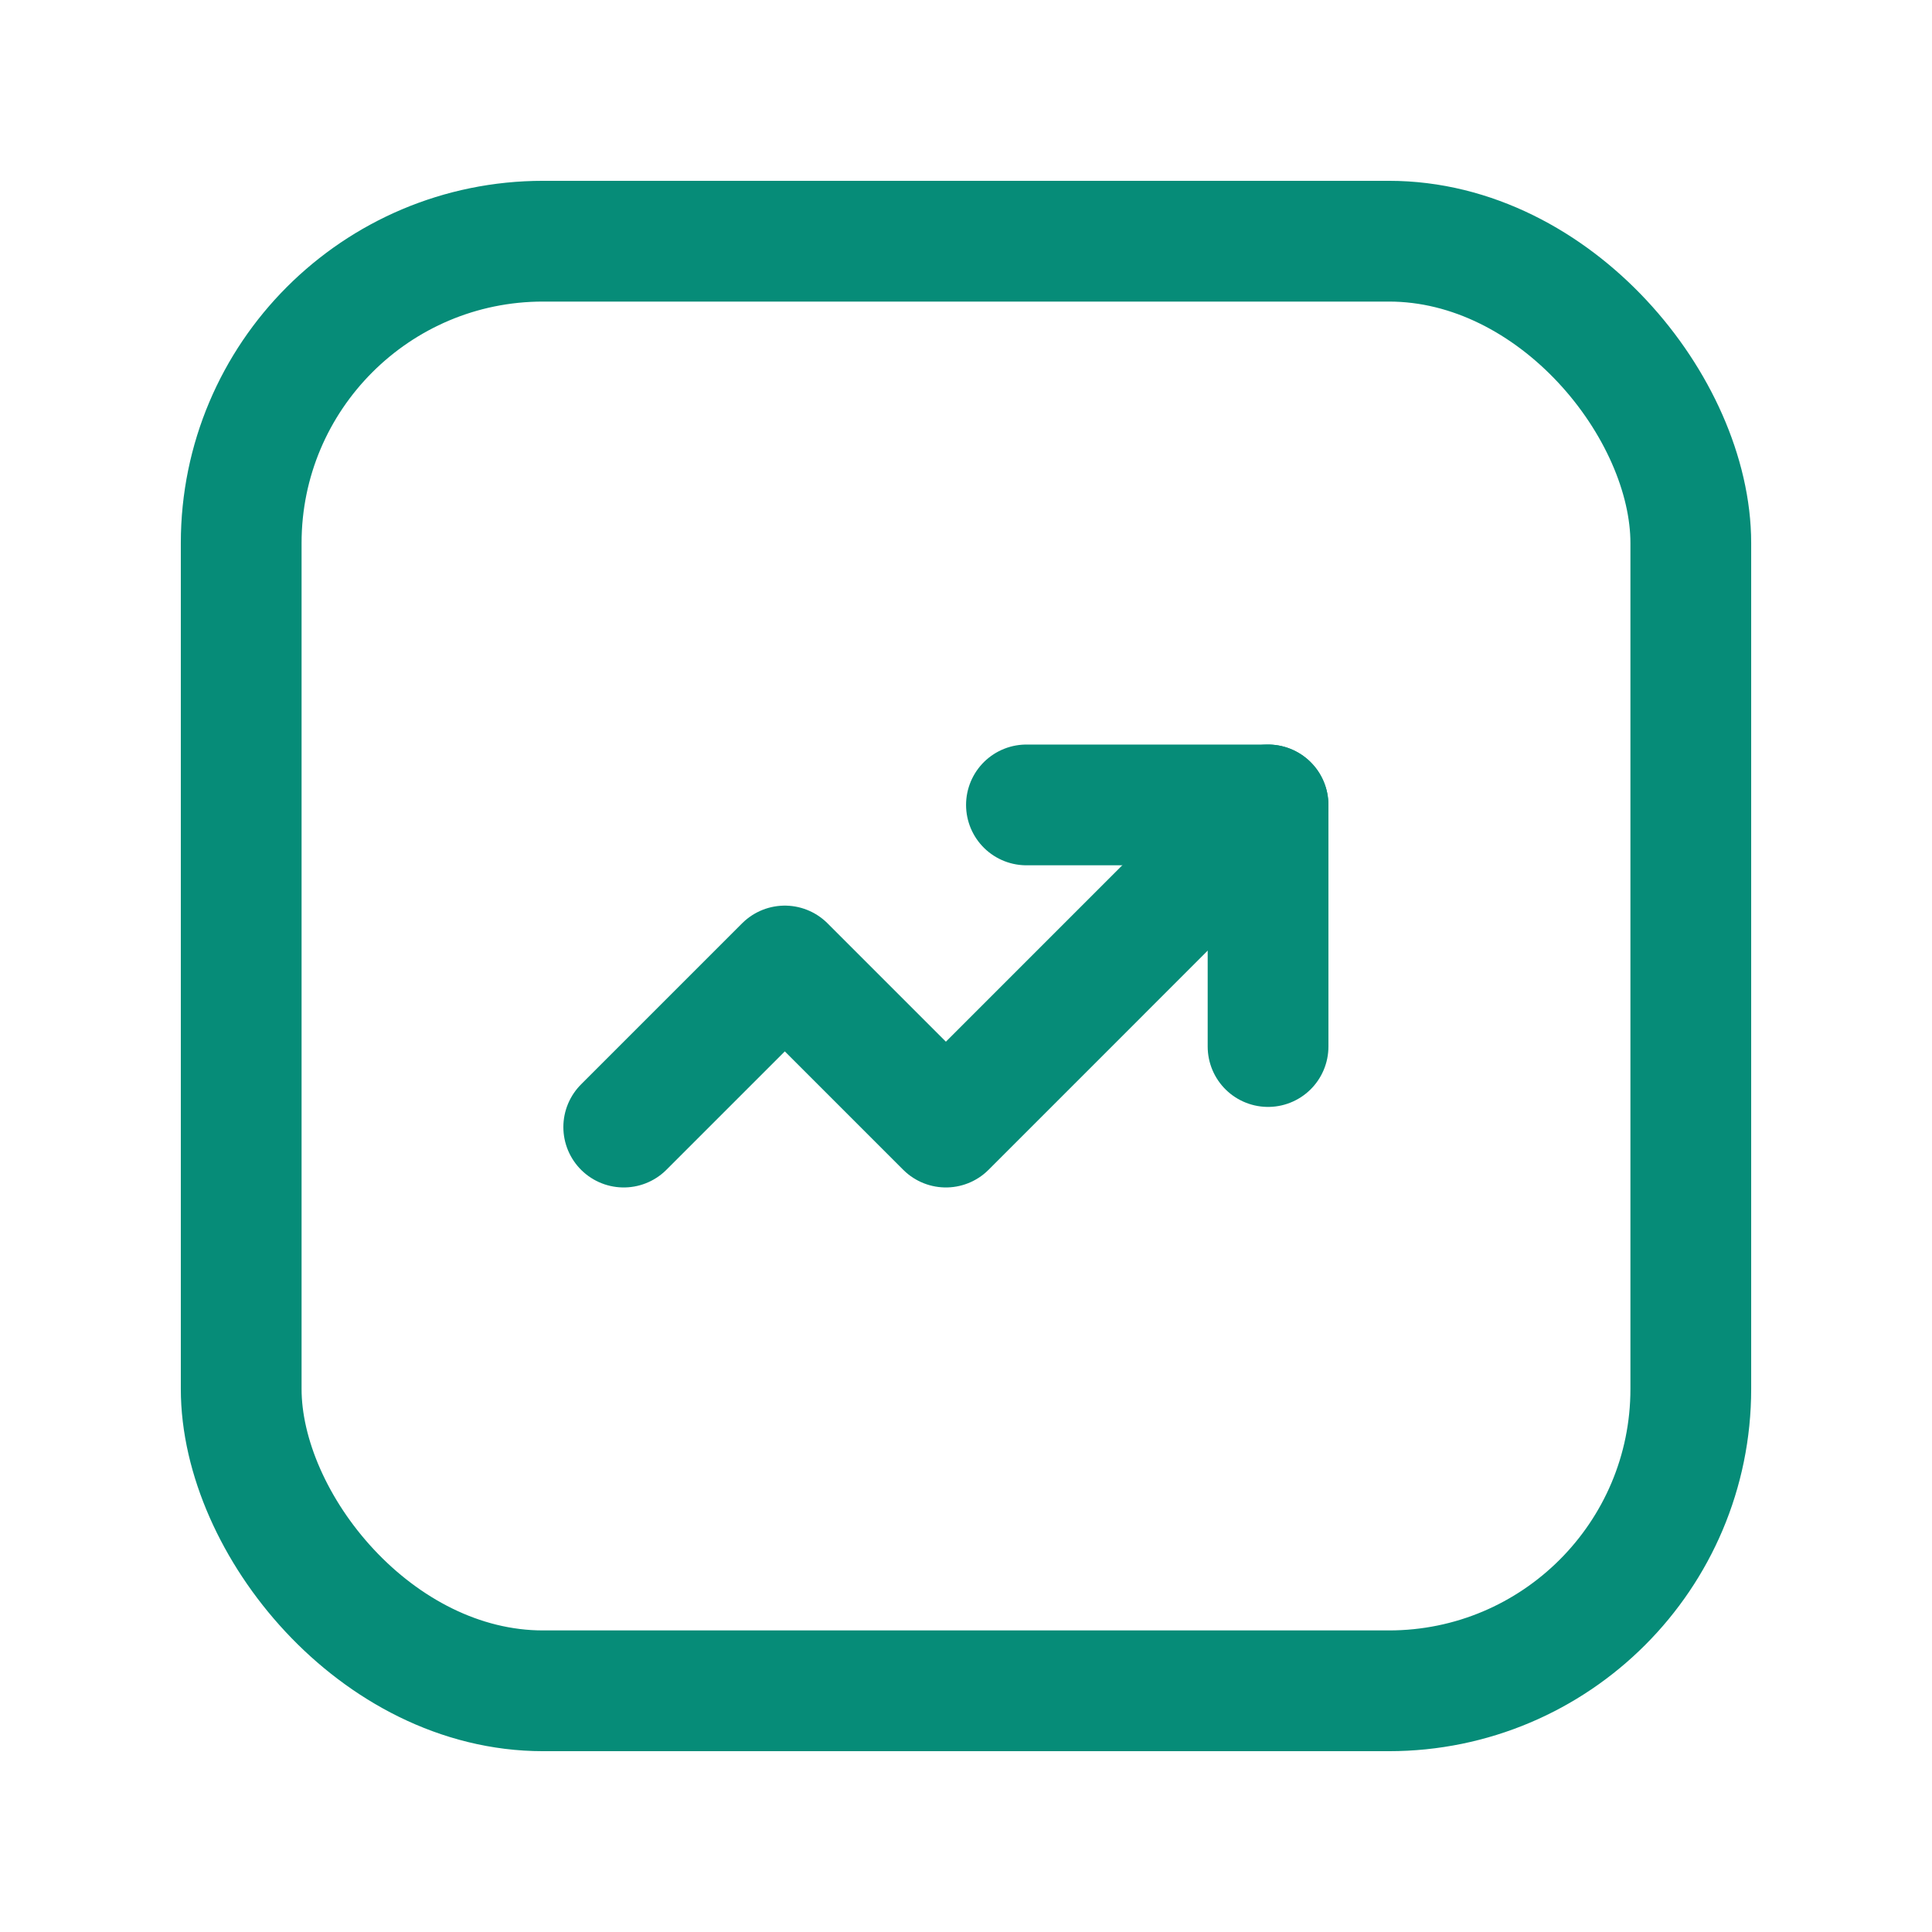 <svg width="32" height="32" viewBox="0 0 32 32" fill="none" xmlns="http://www.w3.org/2000/svg">
<path d="M21.002 13.332L15.667 18.668L12.999 16L10.331 18.668" stroke="#068C78" stroke-width="2" stroke-linecap="round" stroke-linejoin="round"/>
<path d="M17.001 13.332H21.003V17.334" stroke="#068C78" stroke-width="2" stroke-linecap="round" stroke-linejoin="round"/>
<rect x="3.995" y="3.995" width="24.01" height="24.01" rx="5" stroke="#068C78" stroke-width="2" stroke-linecap="round" stroke-linejoin="round"/>
</svg>
